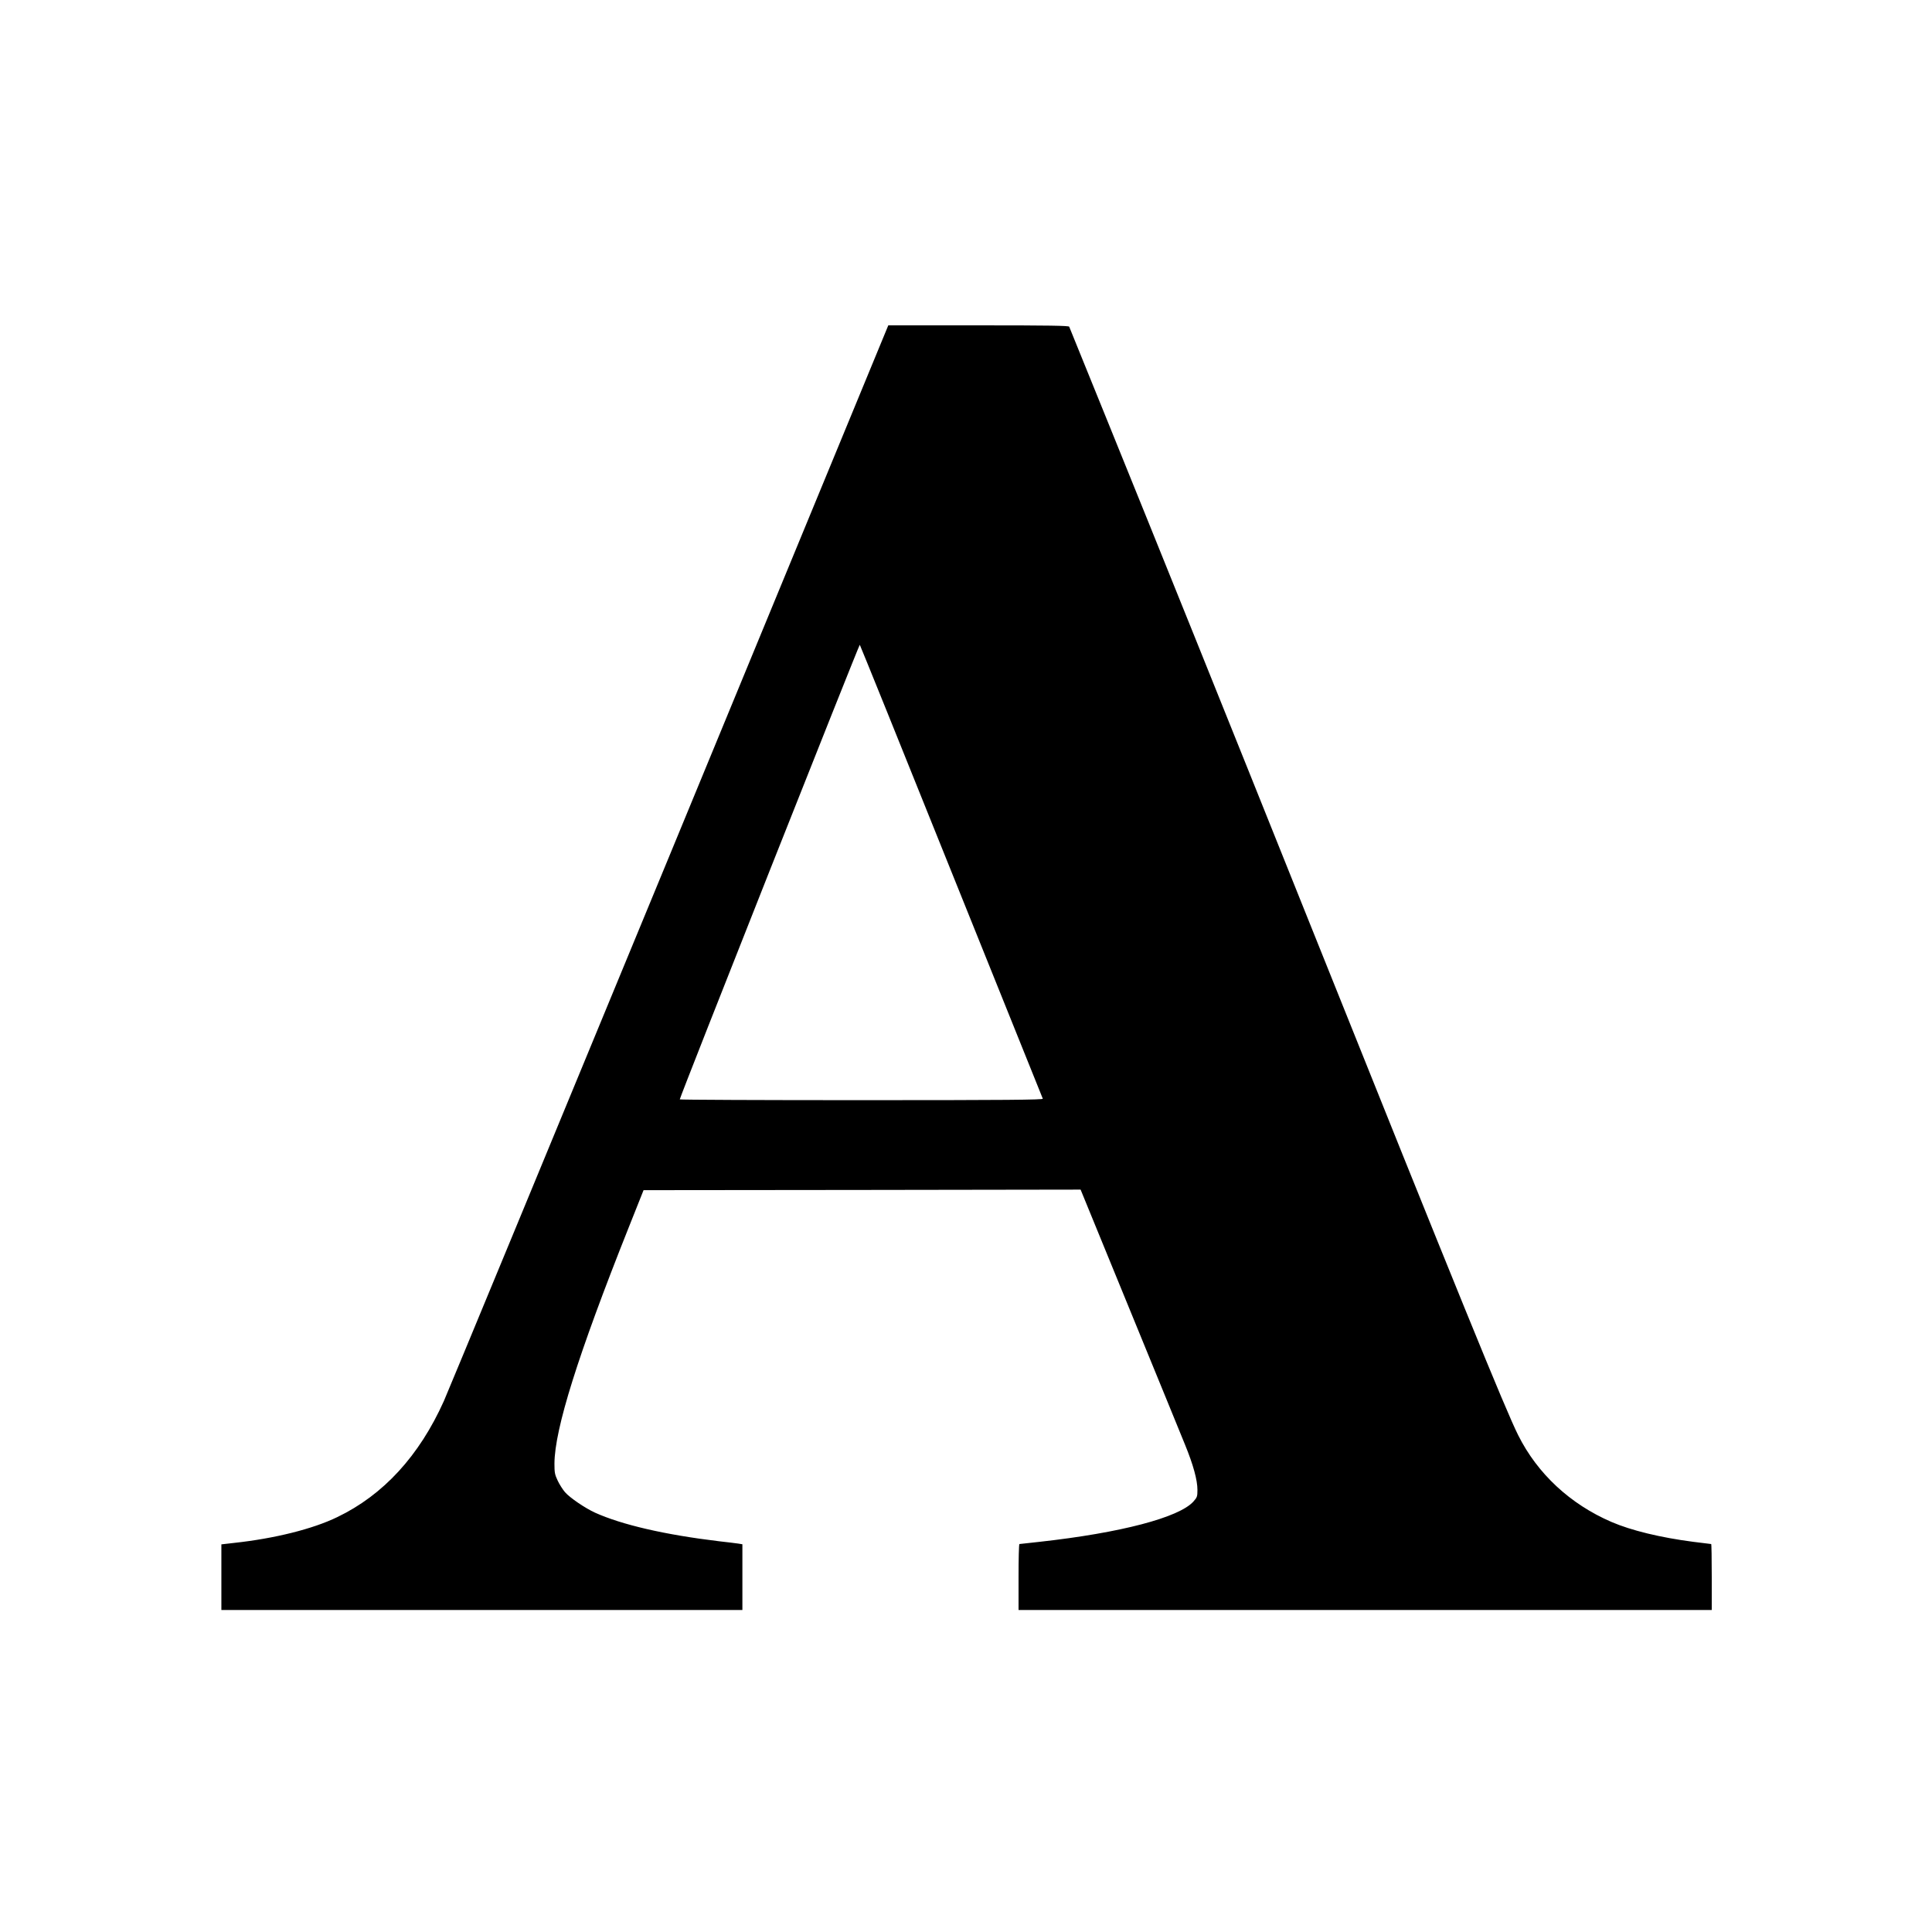 <?xml version="1.0" encoding="UTF-8" standalone="yes"?>
<svg version="1.0" xmlns="http://www.w3.org/2000/svg" width="100mm" height="100mm" viewBox="0 0 1728 1152" preserveAspectRatio="xMidYMid meet">
  <g transform="translate(0,1152) scale(0.1,-0.1)" fill="#000000" stroke="none">
    <path d="M5986 6742 c-1078 -2611 -1985 -4804 -2016 -4873 -220 -490 -541
-840 -953 -1038 -220 -107 -563 -192 -924 -231 l-113 -13 0 -293 0 -294 2330
0 2330 0 0 294 0 294 -37 6 c-21 3 -99 13 -173 21 -482 58 -868 147 -1109 256
-89 41 -223 132 -267 182 -20 23 -50 70 -66 104 -26 55 -29 72 -29 153 2 308
209 969 664 2111 l133 334 1954 2 1955 3 435 -1062 c239 -584 464 -1132 498
-1217 75 -183 112 -319 112 -407 0 -59 -3 -67 -36 -104 -129 -143 -651 -280
-1374 -360 -96 -11 -178 -20 -182 -20 -5 0 -8 -133 -8 -295 l0 -295 3100 0
3100 0 0 295 c0 162 -2 295 -5 295 -2 0 -75 9 -162 20 -291 38 -553 101 -731
178 -368 159 -661 431 -833 775 -113 225 -539 1271 -1874 4602 -768 1917
-1335 3324 -1802 4475 -184 454 -337 831 -340 838 -4 9 -176 12 -812 12 l-806
0 -1959 -4748z m2523 -137 c447 -1111 815 -2026 818 -2032 4 -10 -324 -13
-1621 -13 -894 0 -1626 3 -1626 7 0 21 1605 4072 1610 4066 4 -5 373 -917 819
-2028z"/>
  </g>
</svg>